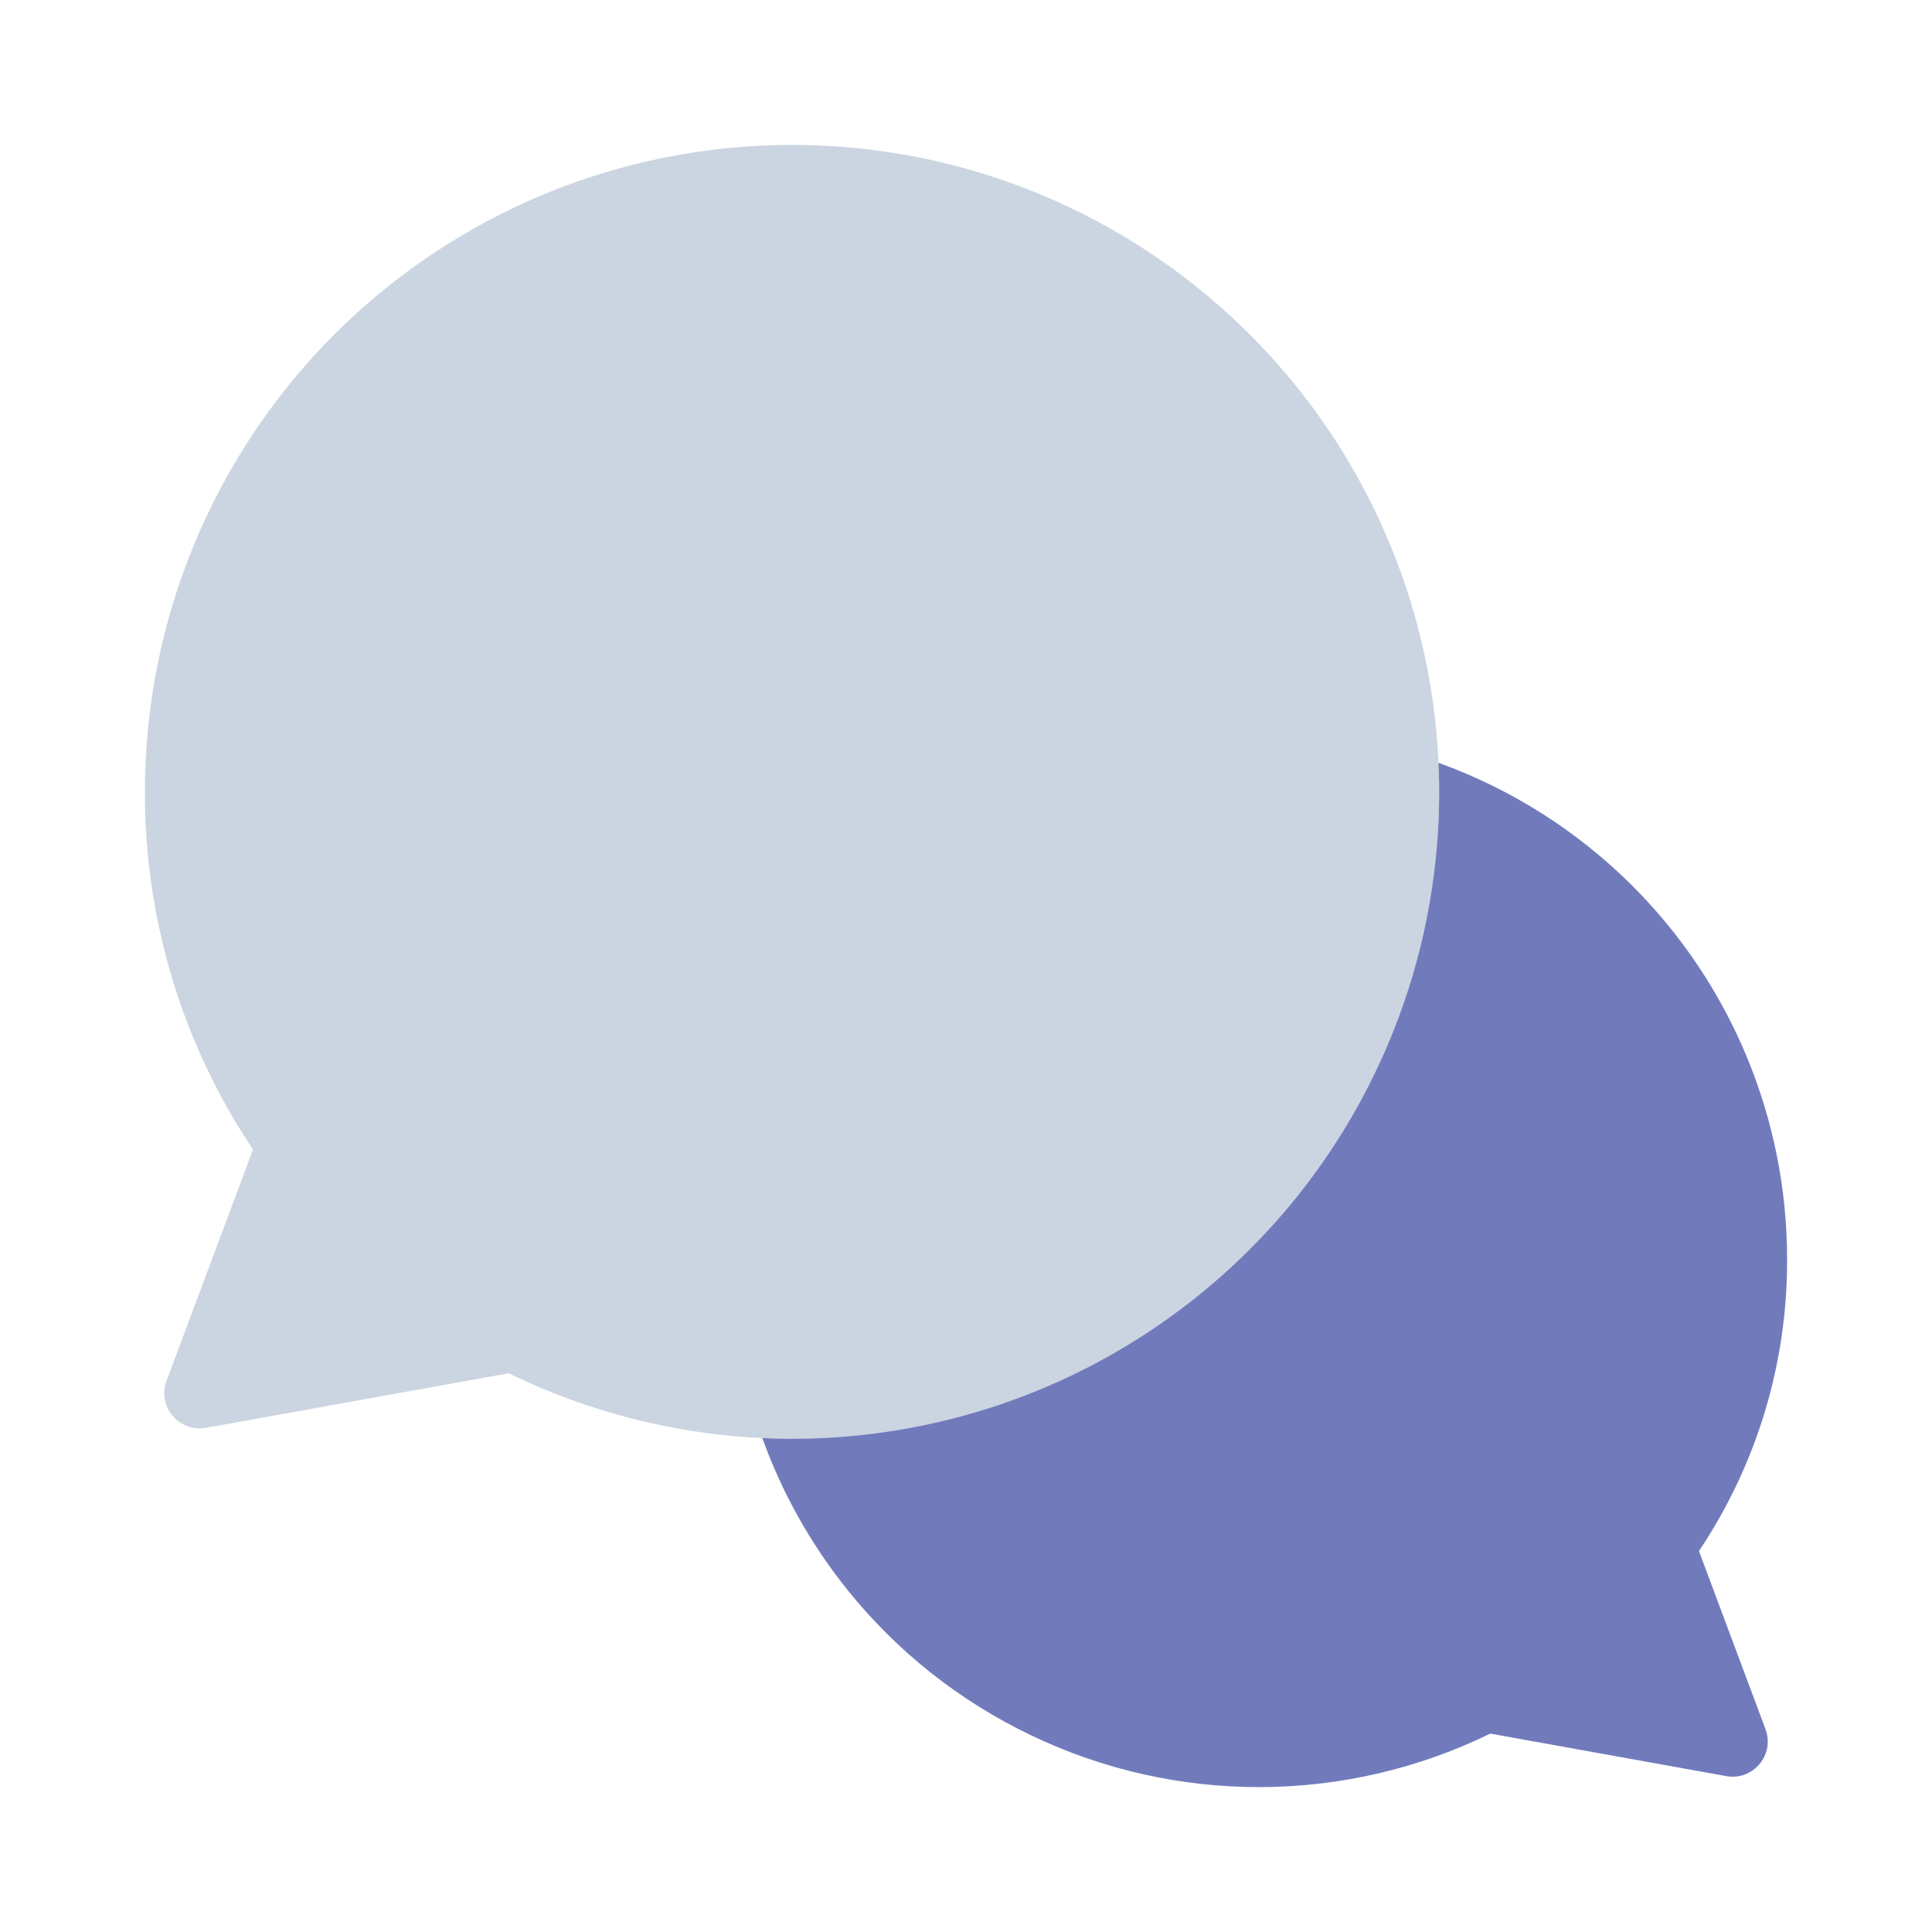 <svg width="16" height="16" viewBox="0 0 16 16" fill="none" xmlns="http://www.w3.org/2000/svg">
<path d="M2.769 2.769C3.774 1.765 5.137 1.2 6.558 1.2C7.364 1.2 8.16 1.381 8.886 1.731C9.612 2.081 10.25 2.59 10.752 3.22C11.255 3.851 11.608 4.587 11.786 5.373C11.964 6.159 11.963 6.975 11.782 7.761C11.601 8.546 11.245 9.281 10.741 9.91C10.236 10.539 9.596 11.046 8.869 11.393C8.141 11.74 7.345 11.919 6.539 11.915C5.733 11.912 4.938 11.726 4.213 11.373L1.704 11.825C1.482 11.864 1.3 11.647 1.379 11.436L2.095 9.52C1.509 8.644 1.197 7.612 1.2 6.558C1.2 5.137 1.765 3.774 2.769 2.769Z" fill="#CBD5E1"/>
<path d="M6.313 11.909C6.476 12.362 6.713 12.786 7.016 13.164C7.427 13.677 7.95 14.09 8.543 14.373C9.137 14.657 9.787 14.803 10.444 14.8C11.102 14.797 11.751 14.646 12.342 14.357L14.296 14.709C14.519 14.749 14.7 14.532 14.621 14.32L14.07 12.845C14.549 12.13 14.803 11.289 14.8 10.428C14.8 9.269 14.34 8.157 13.52 7.337C13.061 6.879 12.512 6.533 11.913 6.317C11.935 6.8 11.891 7.286 11.782 7.761C11.601 8.546 11.245 9.281 10.741 9.91C10.236 10.539 9.596 11.046 8.869 11.393C8.141 11.74 7.345 11.918 6.539 11.915C6.463 11.915 6.388 11.913 6.313 11.909Z" fill="#717BBC"/>
</svg>
